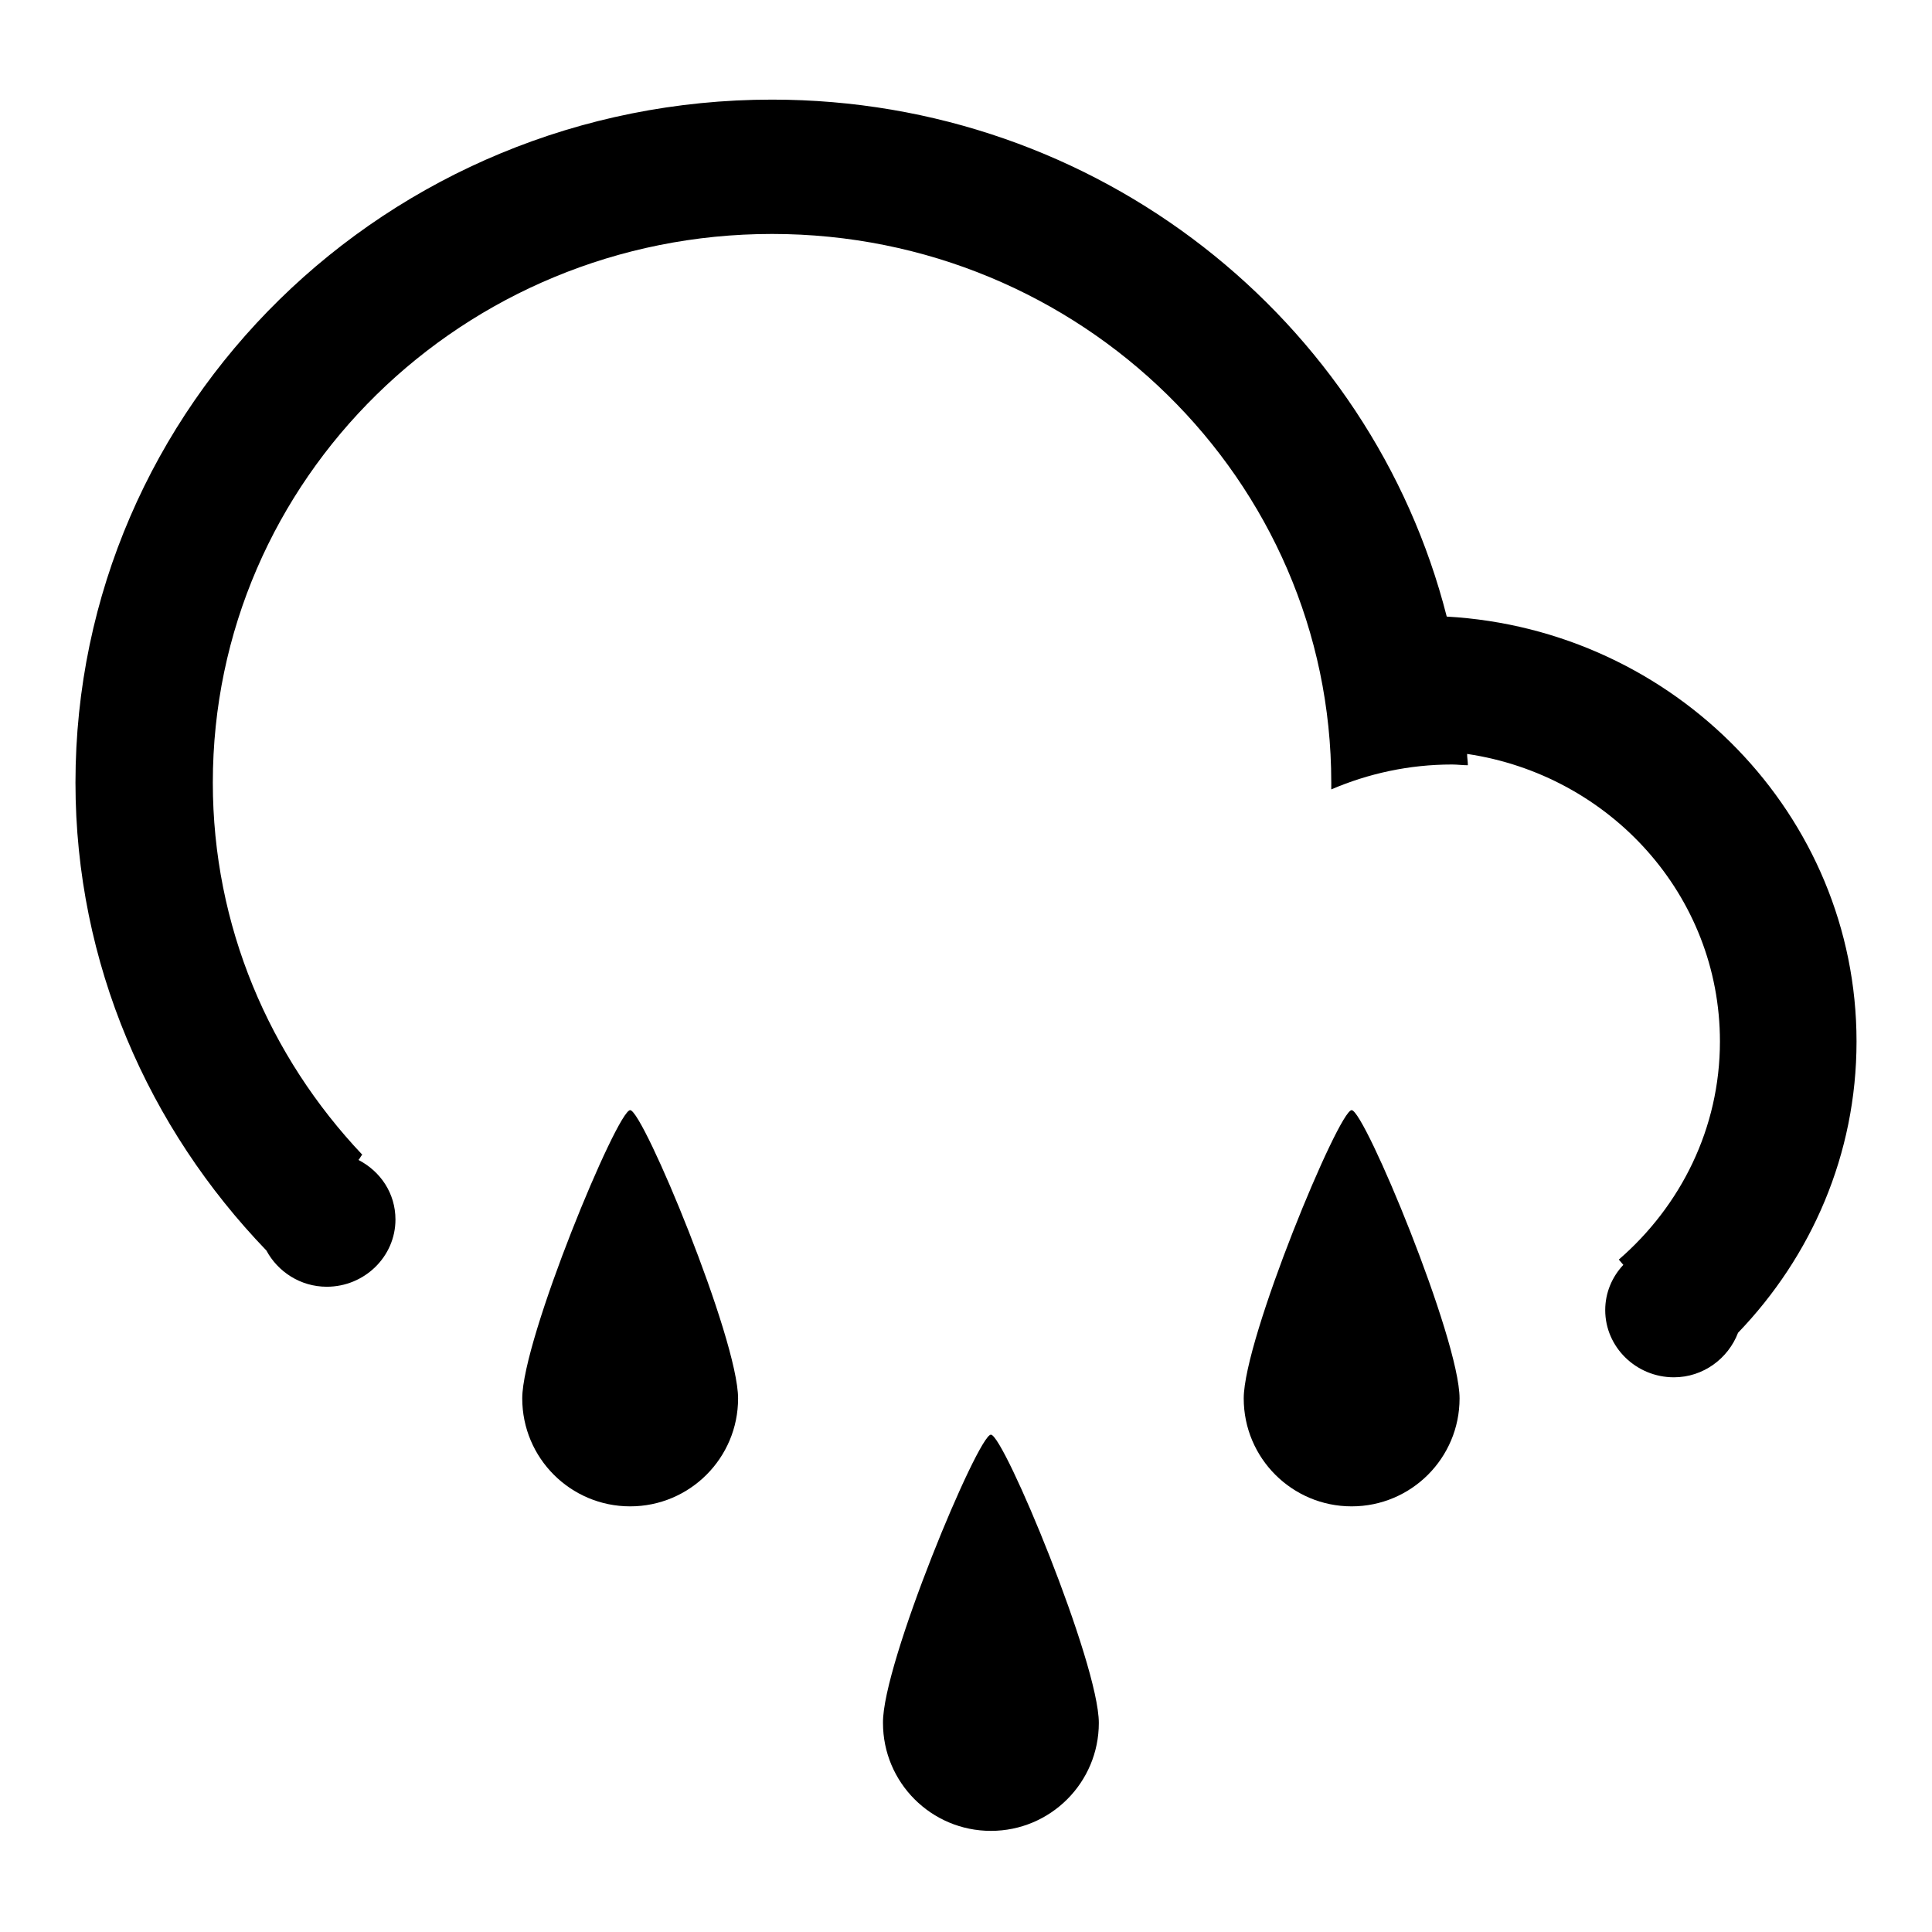 <?xml version="1.0" encoding="utf-8"?>
<!-- Svg Vector Icons : http://www.onlinewebfonts.com/icon -->
<!DOCTYPE svg PUBLIC "-//W3C//DTD SVG 1.1//EN" "http://www.w3.org/Graphics/SVG/1.1/DTD/svg11.dtd">
<svg version="1.1" xmlns="http://www.w3.org/2000/svg" xmlns:xlink="http://www.w3.org/1999/xlink" x="0px" y="0px" viewBox="0 0 256 256" enable-background="new 0 0 256 256" xml:space="preserve">
<g><g><path fill="#000000" d="M230.3,176.6c-1.3,3.4-4.6,5.9-8.5,5.9c-5,0-9.1-4-9.1-8.9c0-2.3,0.9-4.4,2.4-6l-0.6-0.7c8.2-7.1,13.4-17.4,13.4-28.9c0-19.4-14.6-35.3-33.5-38.1c0,0.5,0.1,1,0.1,1.5c-0.7,0-1.4-0.1-2.1-0.1c-5.7,0-11.1,1.2-16,3.3c0-0.3,0-0.6,0-0.9c0-40.1-33.2-72.7-74.1-72.7c-40.9,0-74.1,32.5-74.1,72.7c0,19,7.5,36.3,19.8,49.3c-0.2,0.2-0.3,0.5-0.5,0.7c2.9,1.5,4.9,4.4,4.9,7.9c0,4.9-4.1,8.9-9.1,8.9c-3.5,0-6.5-2-8-4.8c-15.6-16.2-25.3-38-25.3-62c0-50,41.3-90.5,92.3-90.5c43.2,0,79.4,29.2,89.4,68.5C221.9,83.4,246,108,246,138C246,153,240,166.5,230.3,176.6z M83.5,147.1c1.7,0,14.3,30.3,14.3,38.2c0,7.9-6.4,14.3-14.3,14.3c-7.9,0-14.3-6.4-14.3-14.3S81.8,147.1,83.5,147.1z M131.3,190.1c1.7,0,14.3,30.3,14.3,38.2c0,7.9-6.4,14.3-14.3,14.3c-7.9,0-14.3-6.4-14.3-14.3C116.9,220.5,129.6,190.1,131.3,190.1z M179.1,147.1c1.7,0,14.3,30.3,14.3,38.2c0,7.9-6.4,14.3-14.3,14.3c-7.9,0-14.3-6.4-14.3-14.3S177.4,147.1,179.1,147.1z"/></g></g>
</svg>